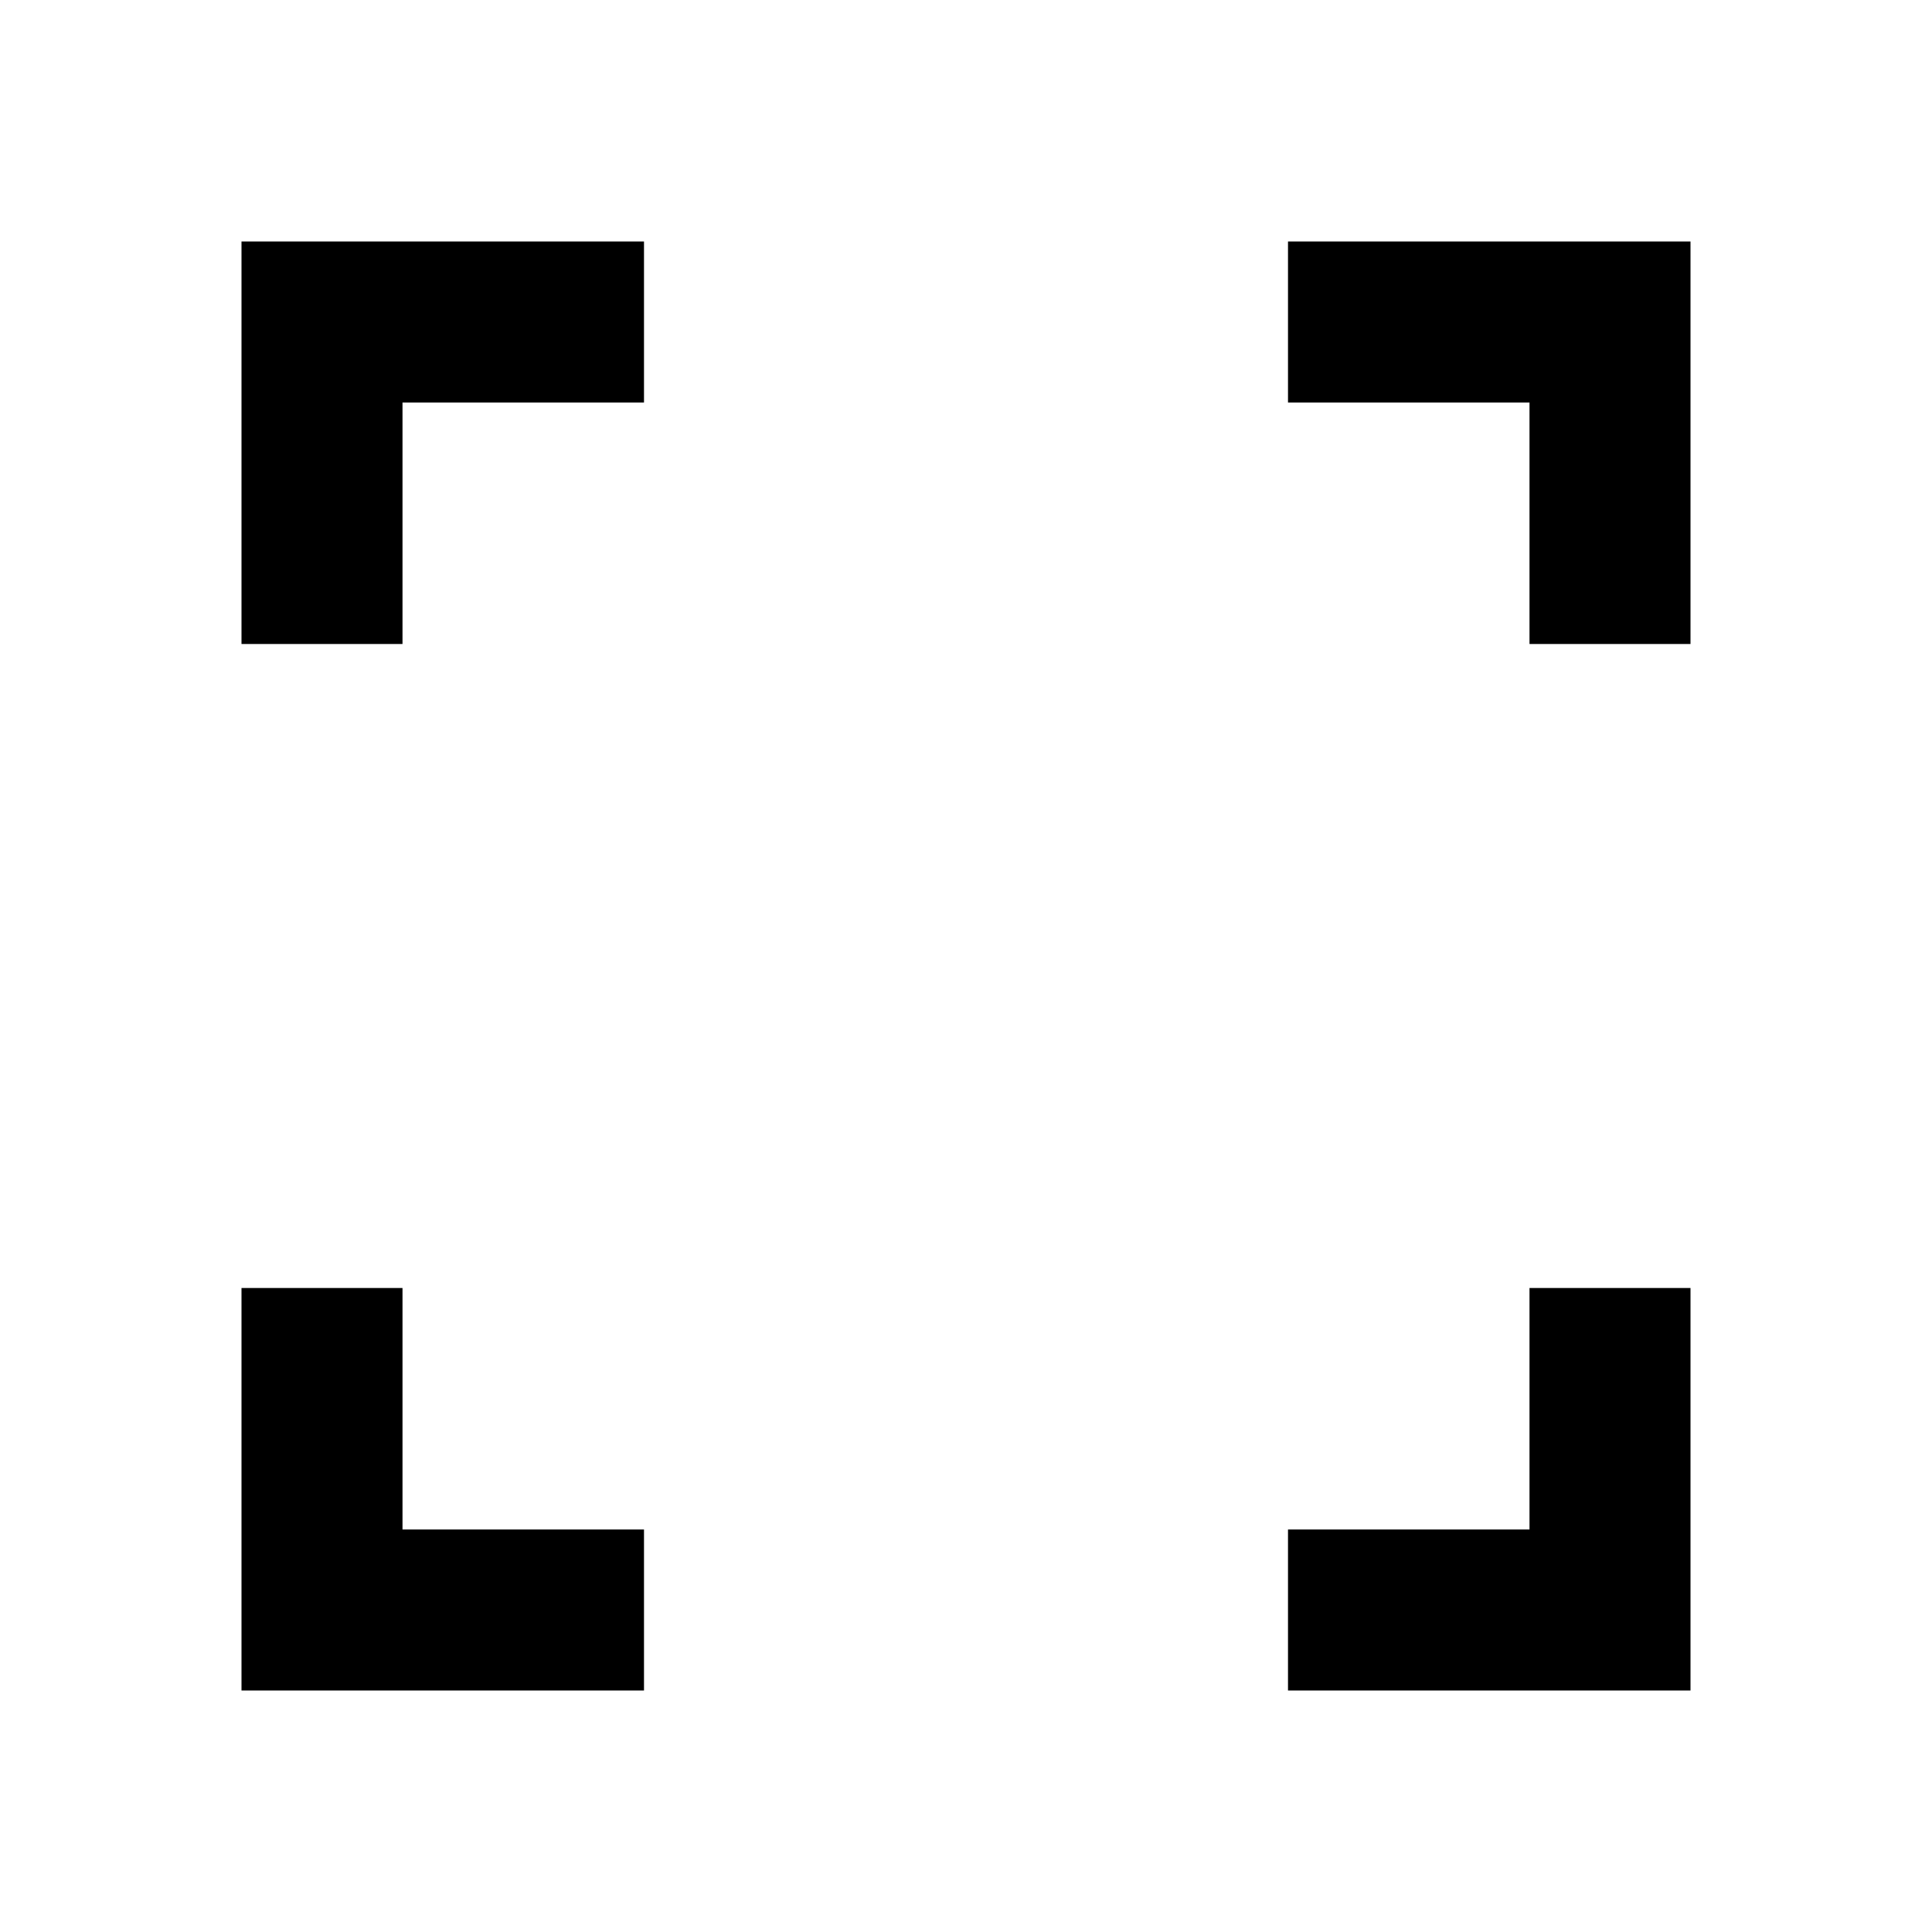 <svg xmlns="http://www.w3.org/2000/svg" height="24" viewBox="0 -960 960 960" width="24"><path d="M120-120v-200h80v120h120v80H120Zm520 0v-80h120v-120h80v200H640ZM120-640v-200h200v80H200v120h-80Zm640 0v-120H640v-80h200v200h-80Z"/></svg>